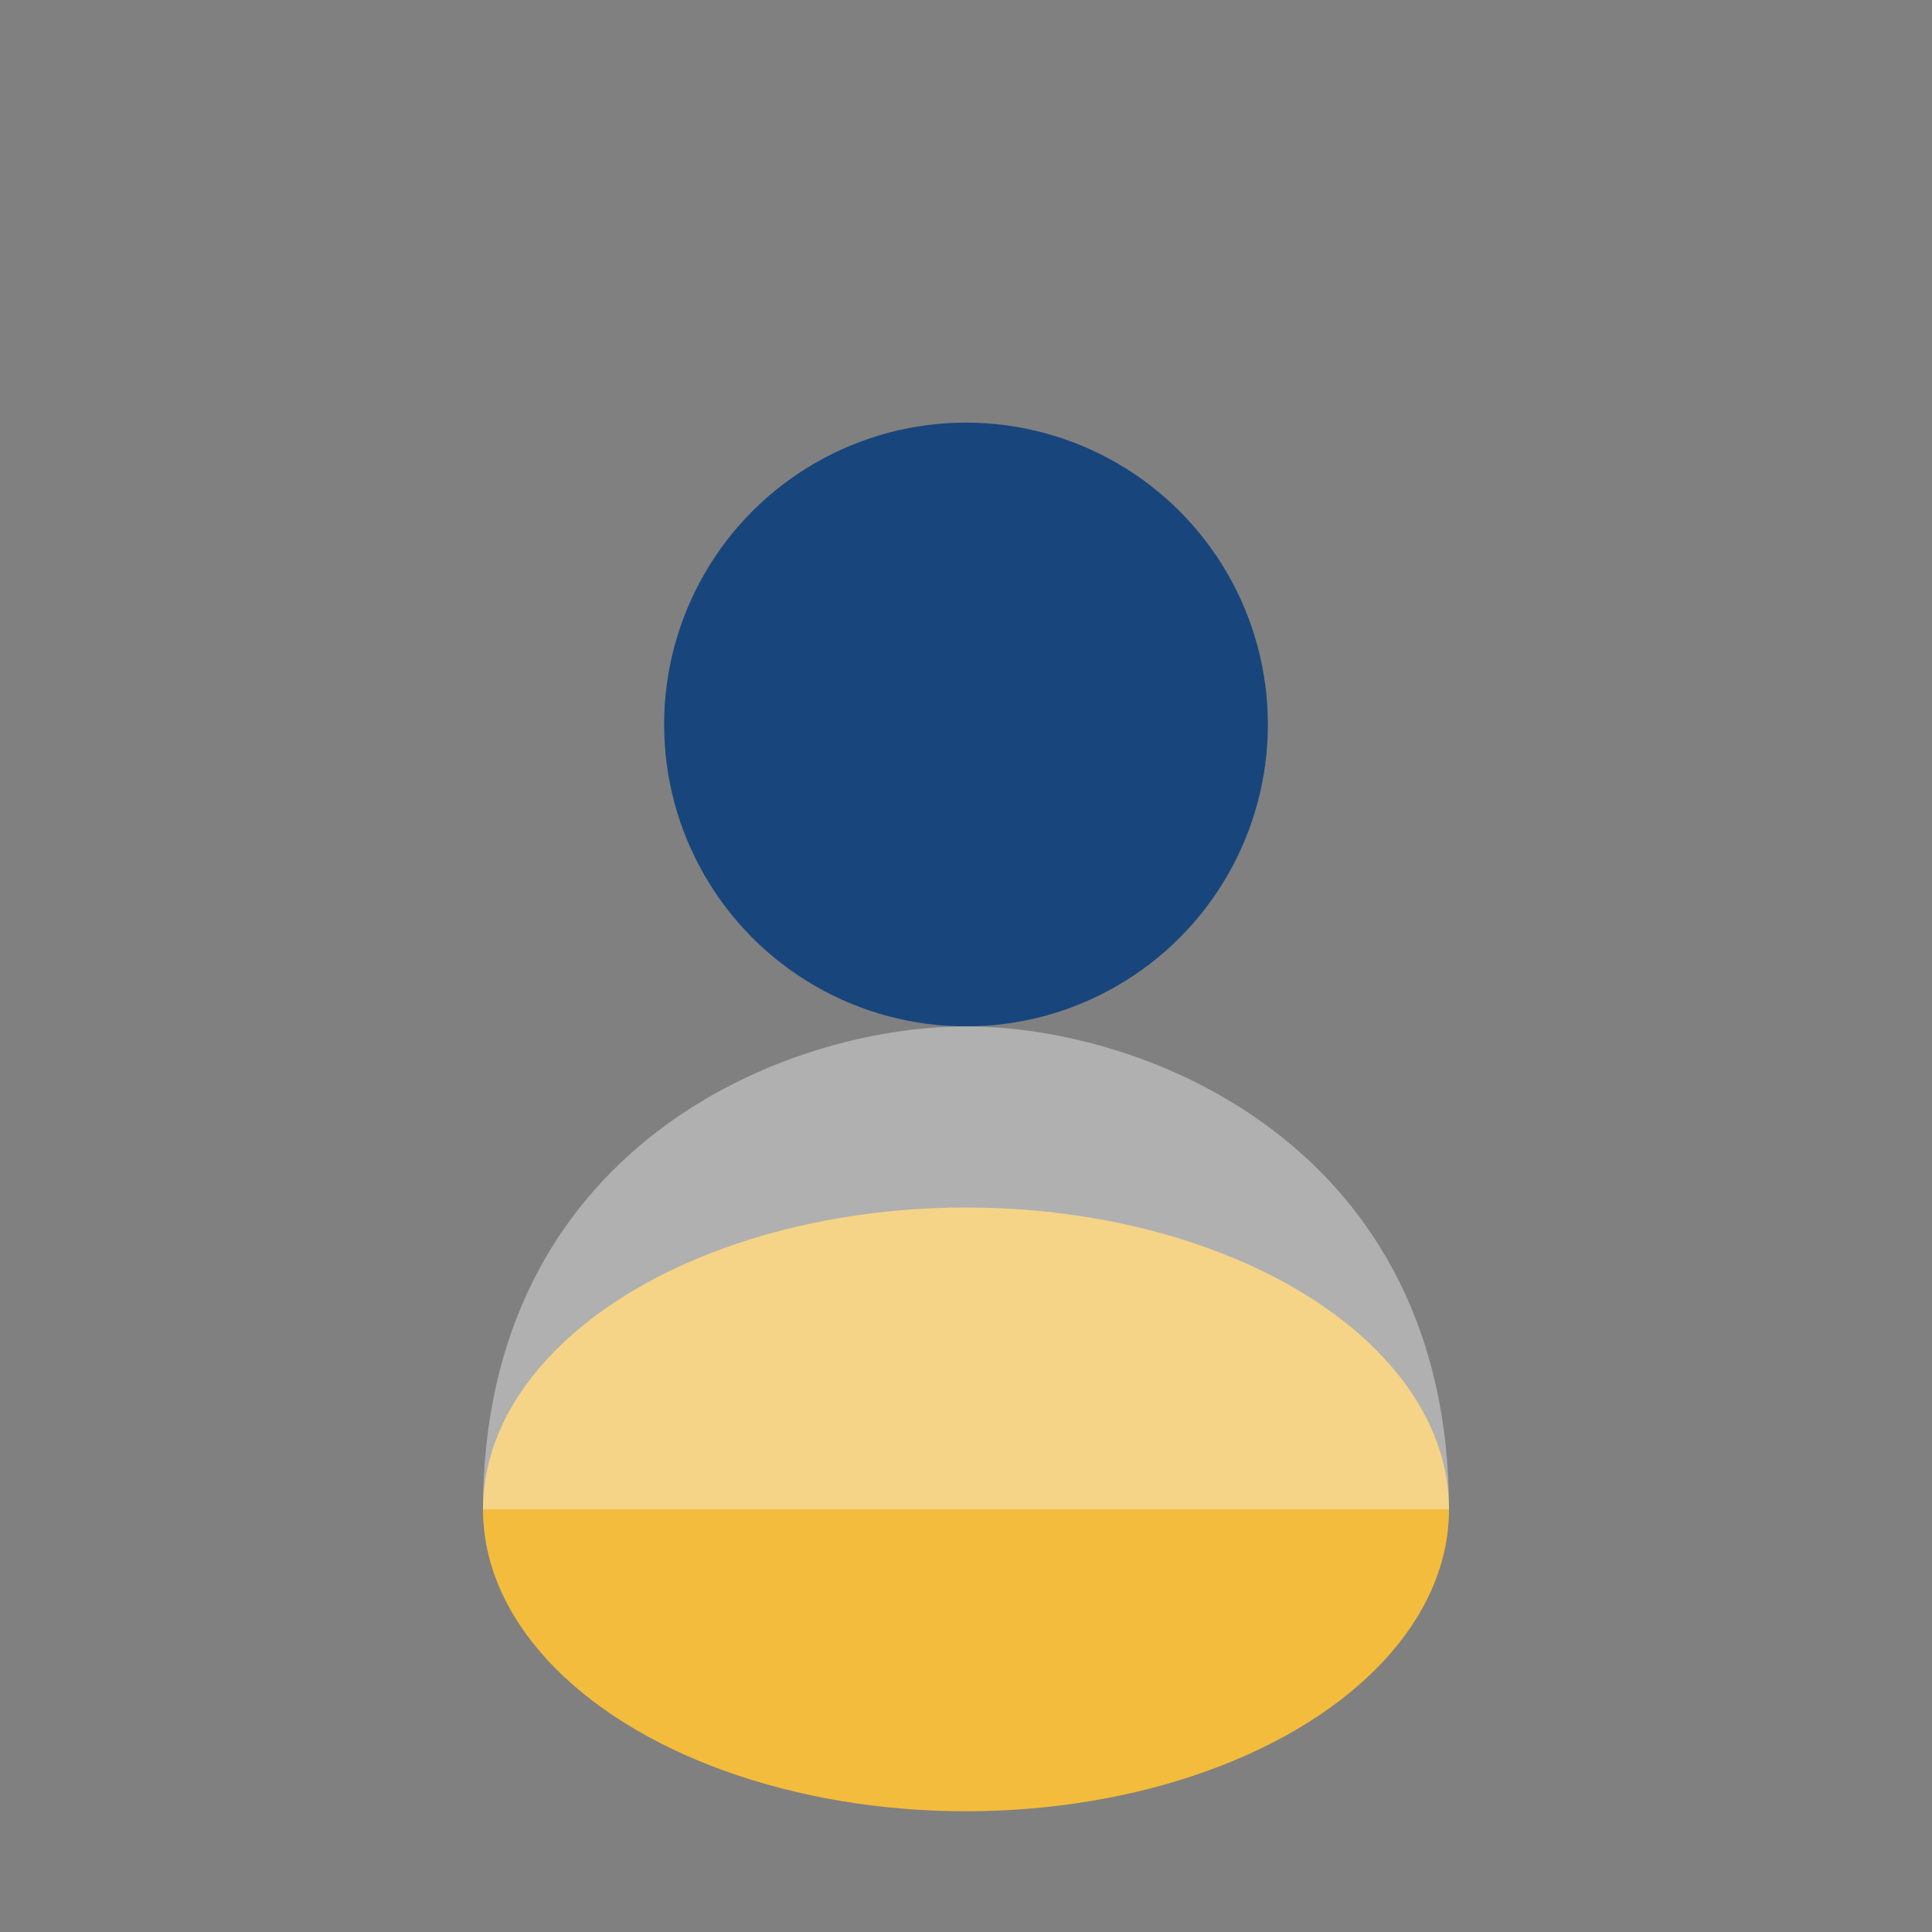 <?xml version="1.0" encoding="UTF-8"?>
<svg xmlns="http://www.w3.org/2000/svg" width="32" height="32" viewBox="0 0 32 32"><rect x="0" y="0" width="32" height="32" fill="#808080" stroke="none"/><circle cx="16" cy="12" r="5" fill="#18467C"/><ellipse cx="16" cy="25" rx="8" ry="5" fill="#F4BC3C"/><path d="M16 17c-3 0-8 2-8 8h16c0-6-5-8-8-8z" fill="#F8F8F8" opacity=".4"/></svg>